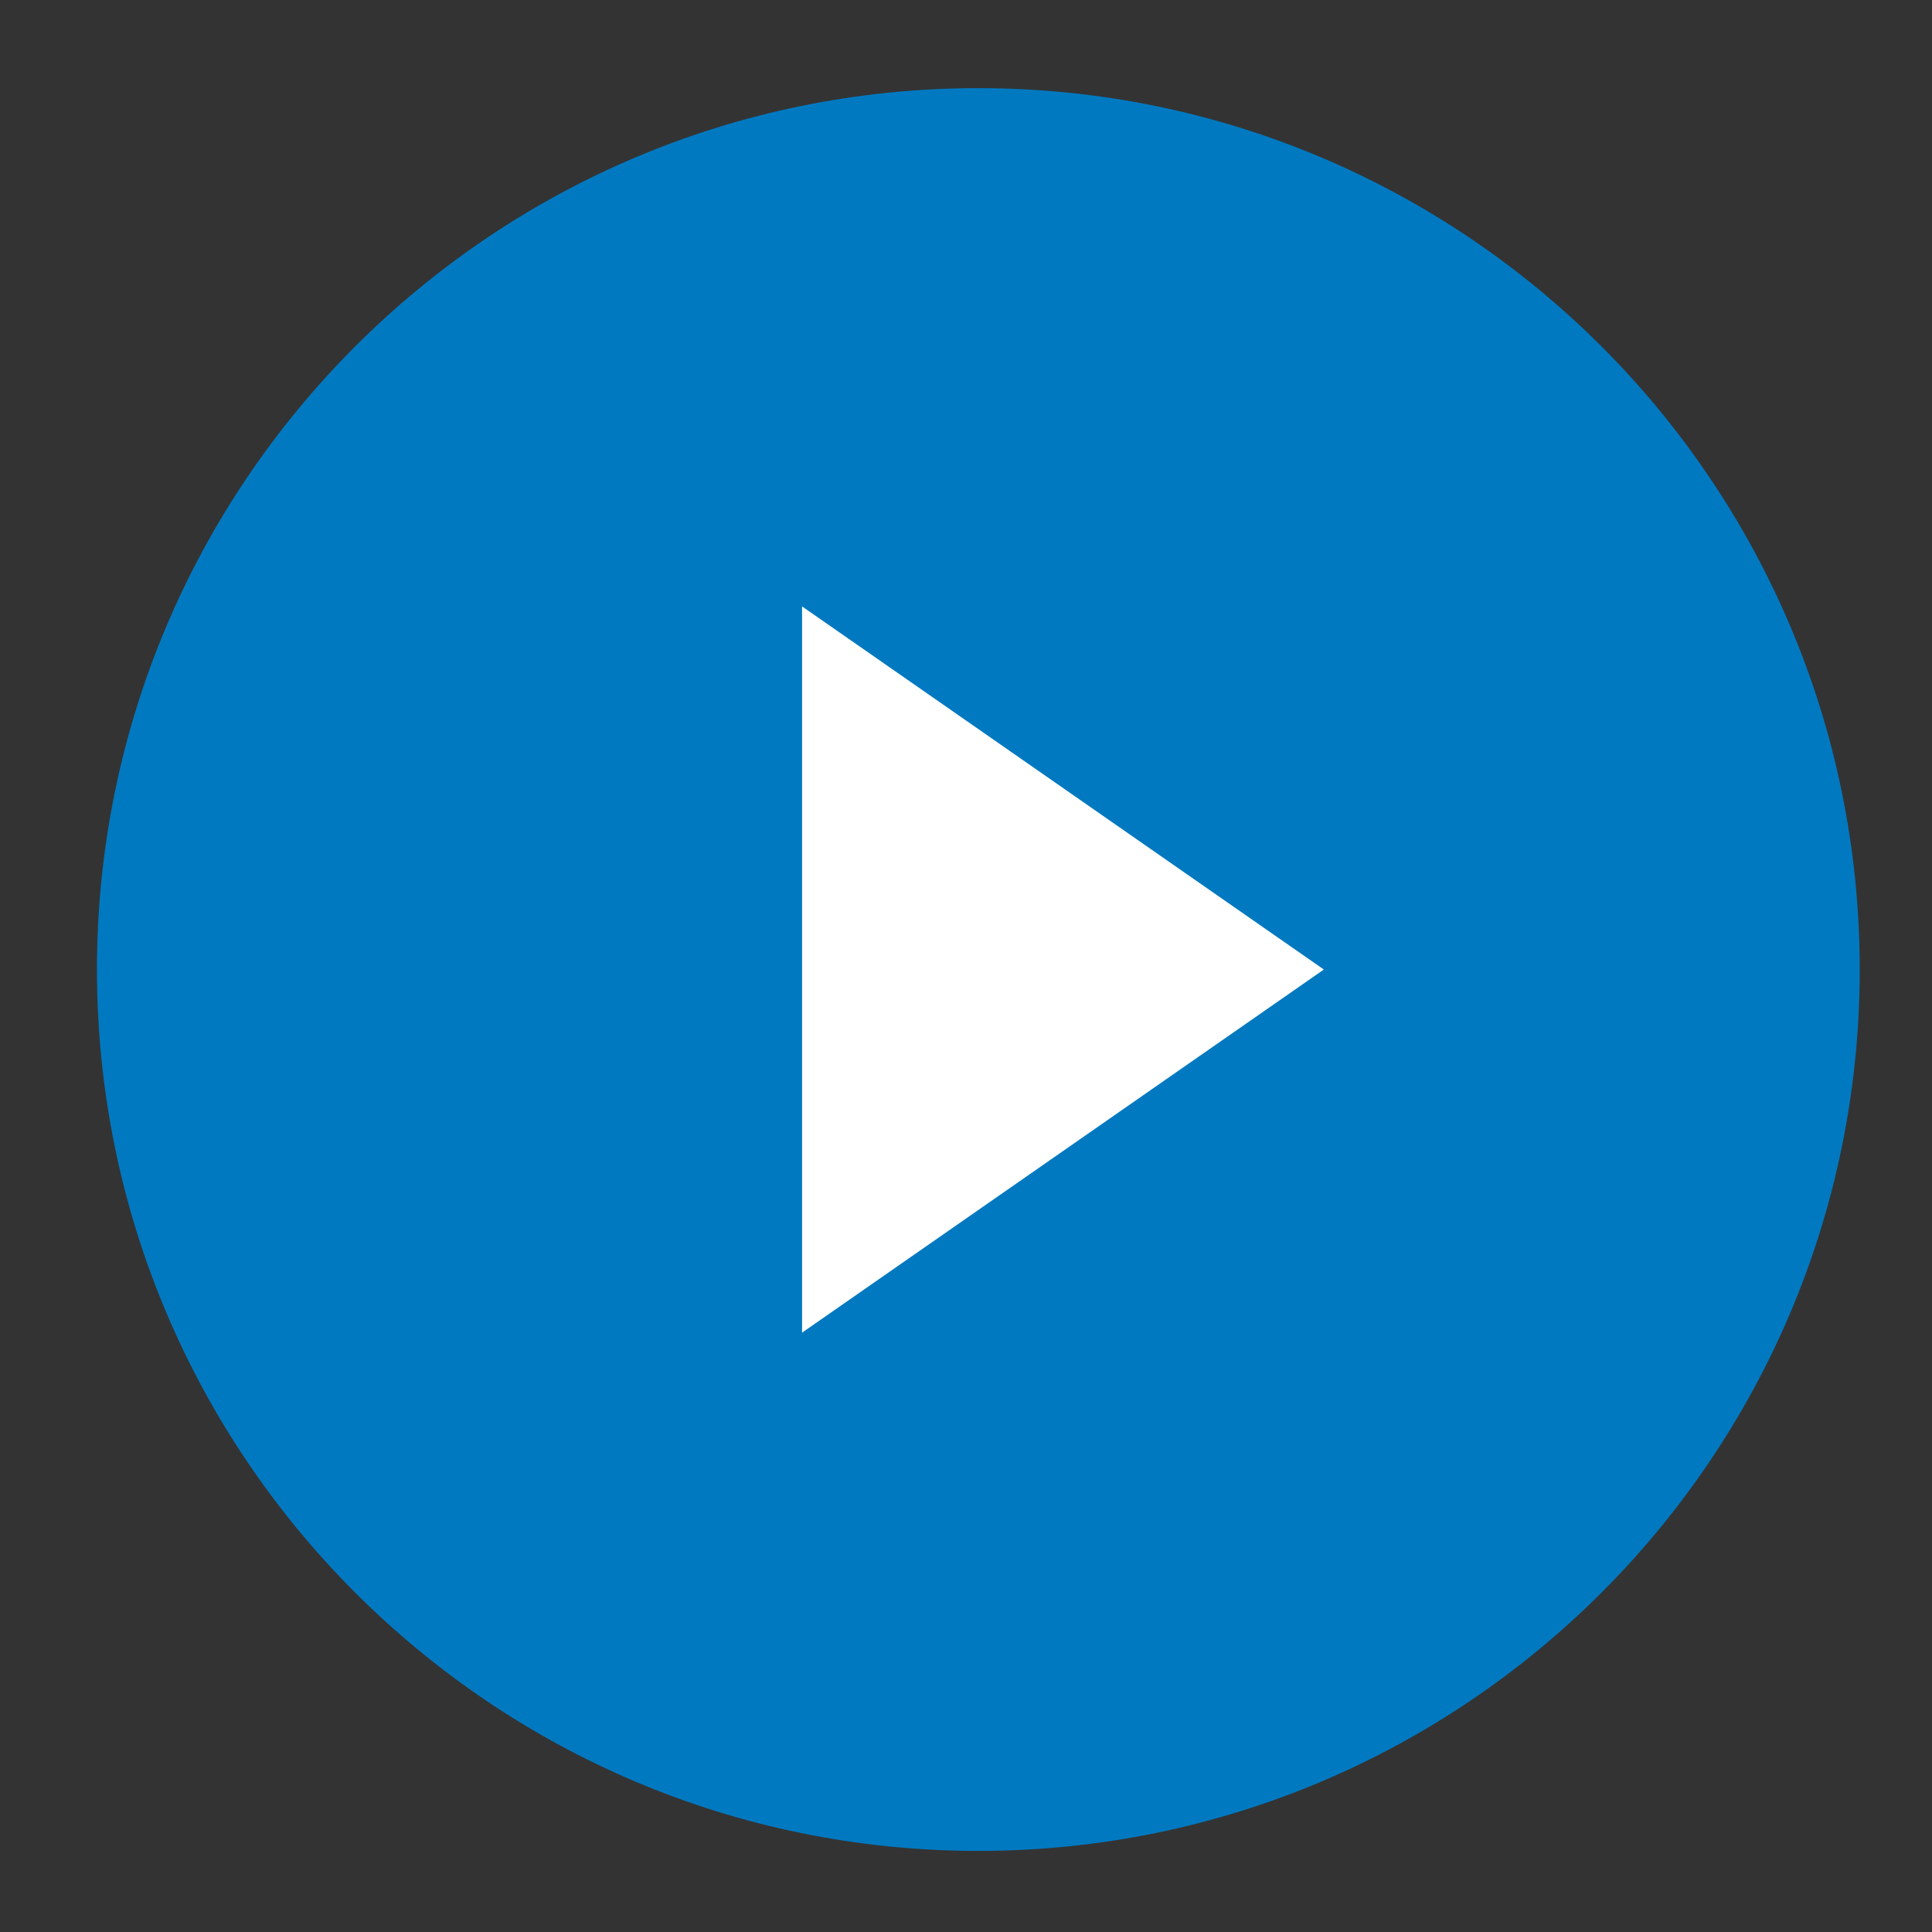 <?xml version="1.0" encoding="utf-8"?>
<!-- Generator: Adobe Illustrator 24.2.1, SVG Export Plug-In . SVG Version: 6.00 Build 0)  -->
<svg version="1.1" id="Layer_1" xmlns="http://www.w3.org/2000/svg" xmlns:xlink="http://www.w3.org/1999/xlink" x="0px" y="0px"
	 viewBox="0 0 109.6 109.6" style="enable-background:new 0 0 109.6 109.6;" xml:space="preserve">
<rect x="0" y="0" width="109.6" height="109.6" fill="#333333" stroke="none"/>
<style type="text/css">
	.st0{fill:#0079C1;}
	.st1{fill:#FFFFFF;}
</style>
<g>
	<path class="st0" d="M55.5,105c27.6,0,50-22.4,50-50S83.1,5,55.5,5s-50,22.4-50,50S27.9,105,55.5,105"/>
</g>
<polygon class="st1" points="45.5,75.6 75.1,55 45.5,34.4 "/>
</svg>
